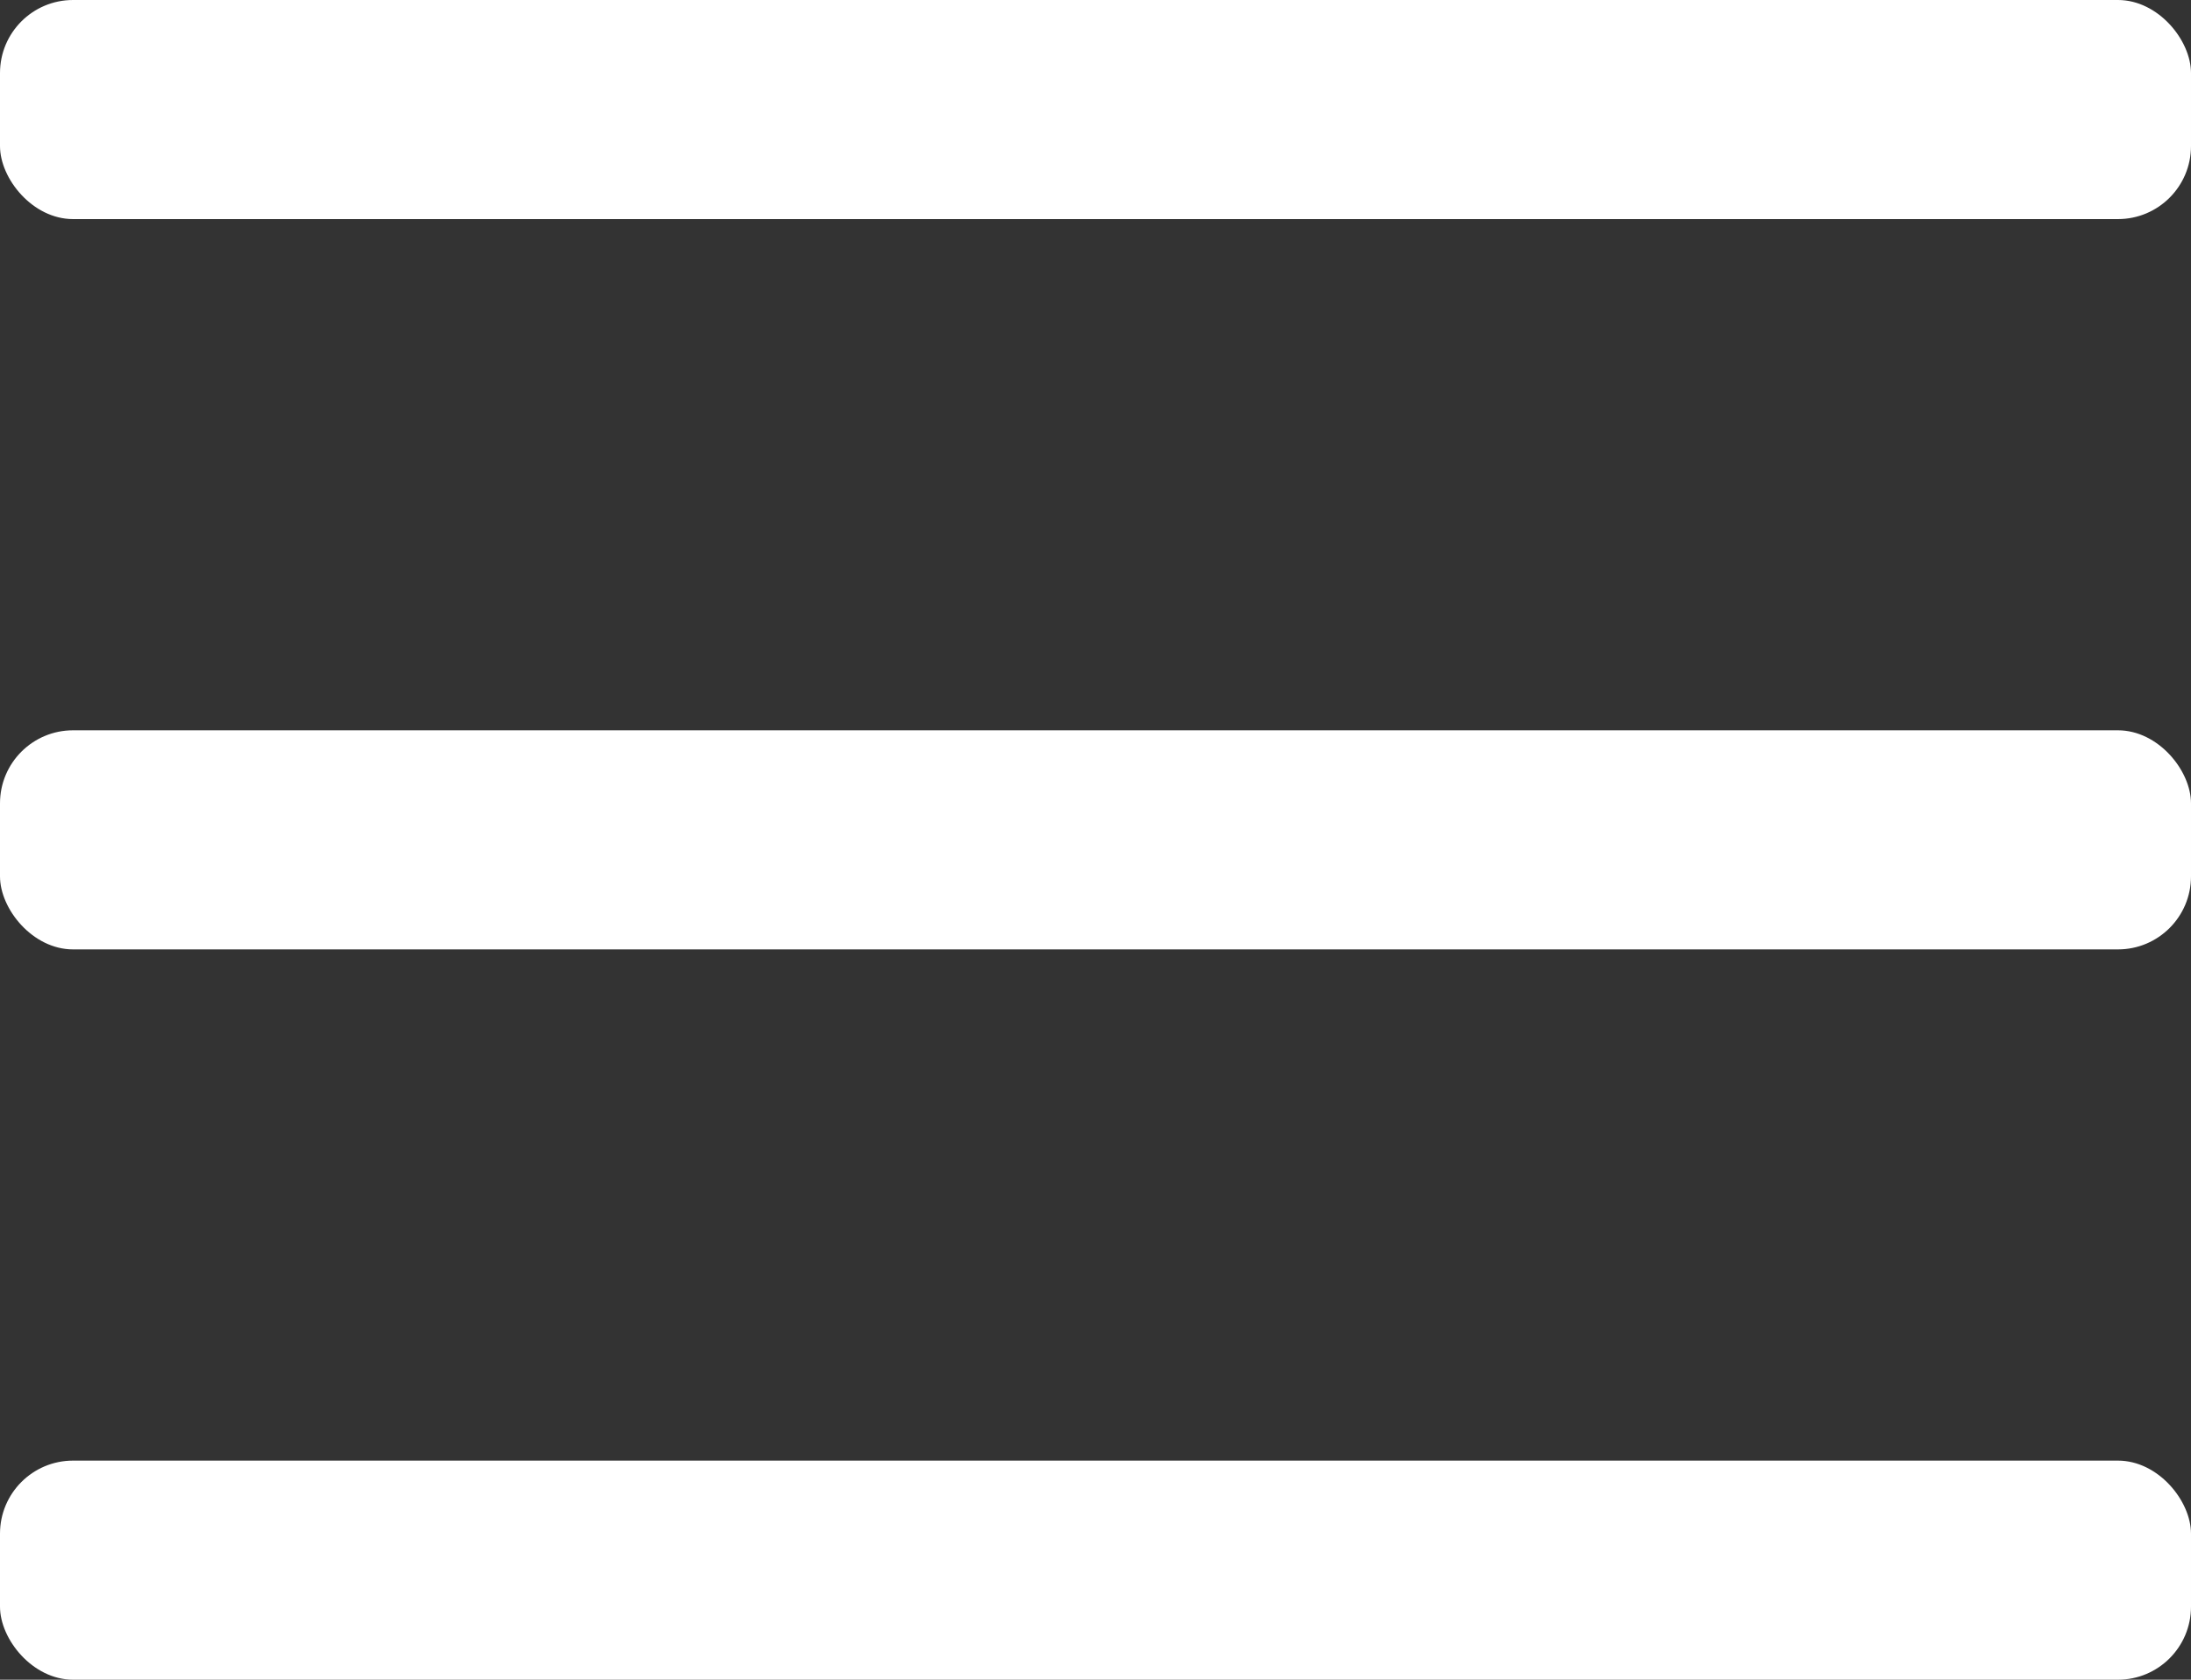 <svg xmlns="http://www.w3.org/2000/svg" width="30" height="23" viewBox="0 0 30 23">
  <rect x="0" y="0" width="30" height="23" fill="#333333" stroke="none"/>
  <g transform="translate(-339 -17)">
    <rect width="30" height="3" rx="1" transform="translate(339 17)" fill="#fff"/>
    <rect width="30" height="3" rx="1" transform="translate(339 27)" fill="#fff"/>
    <rect width="30" height="3" rx="1" transform="translate(339 37)" fill="#fff"/>
  </g>
</svg>